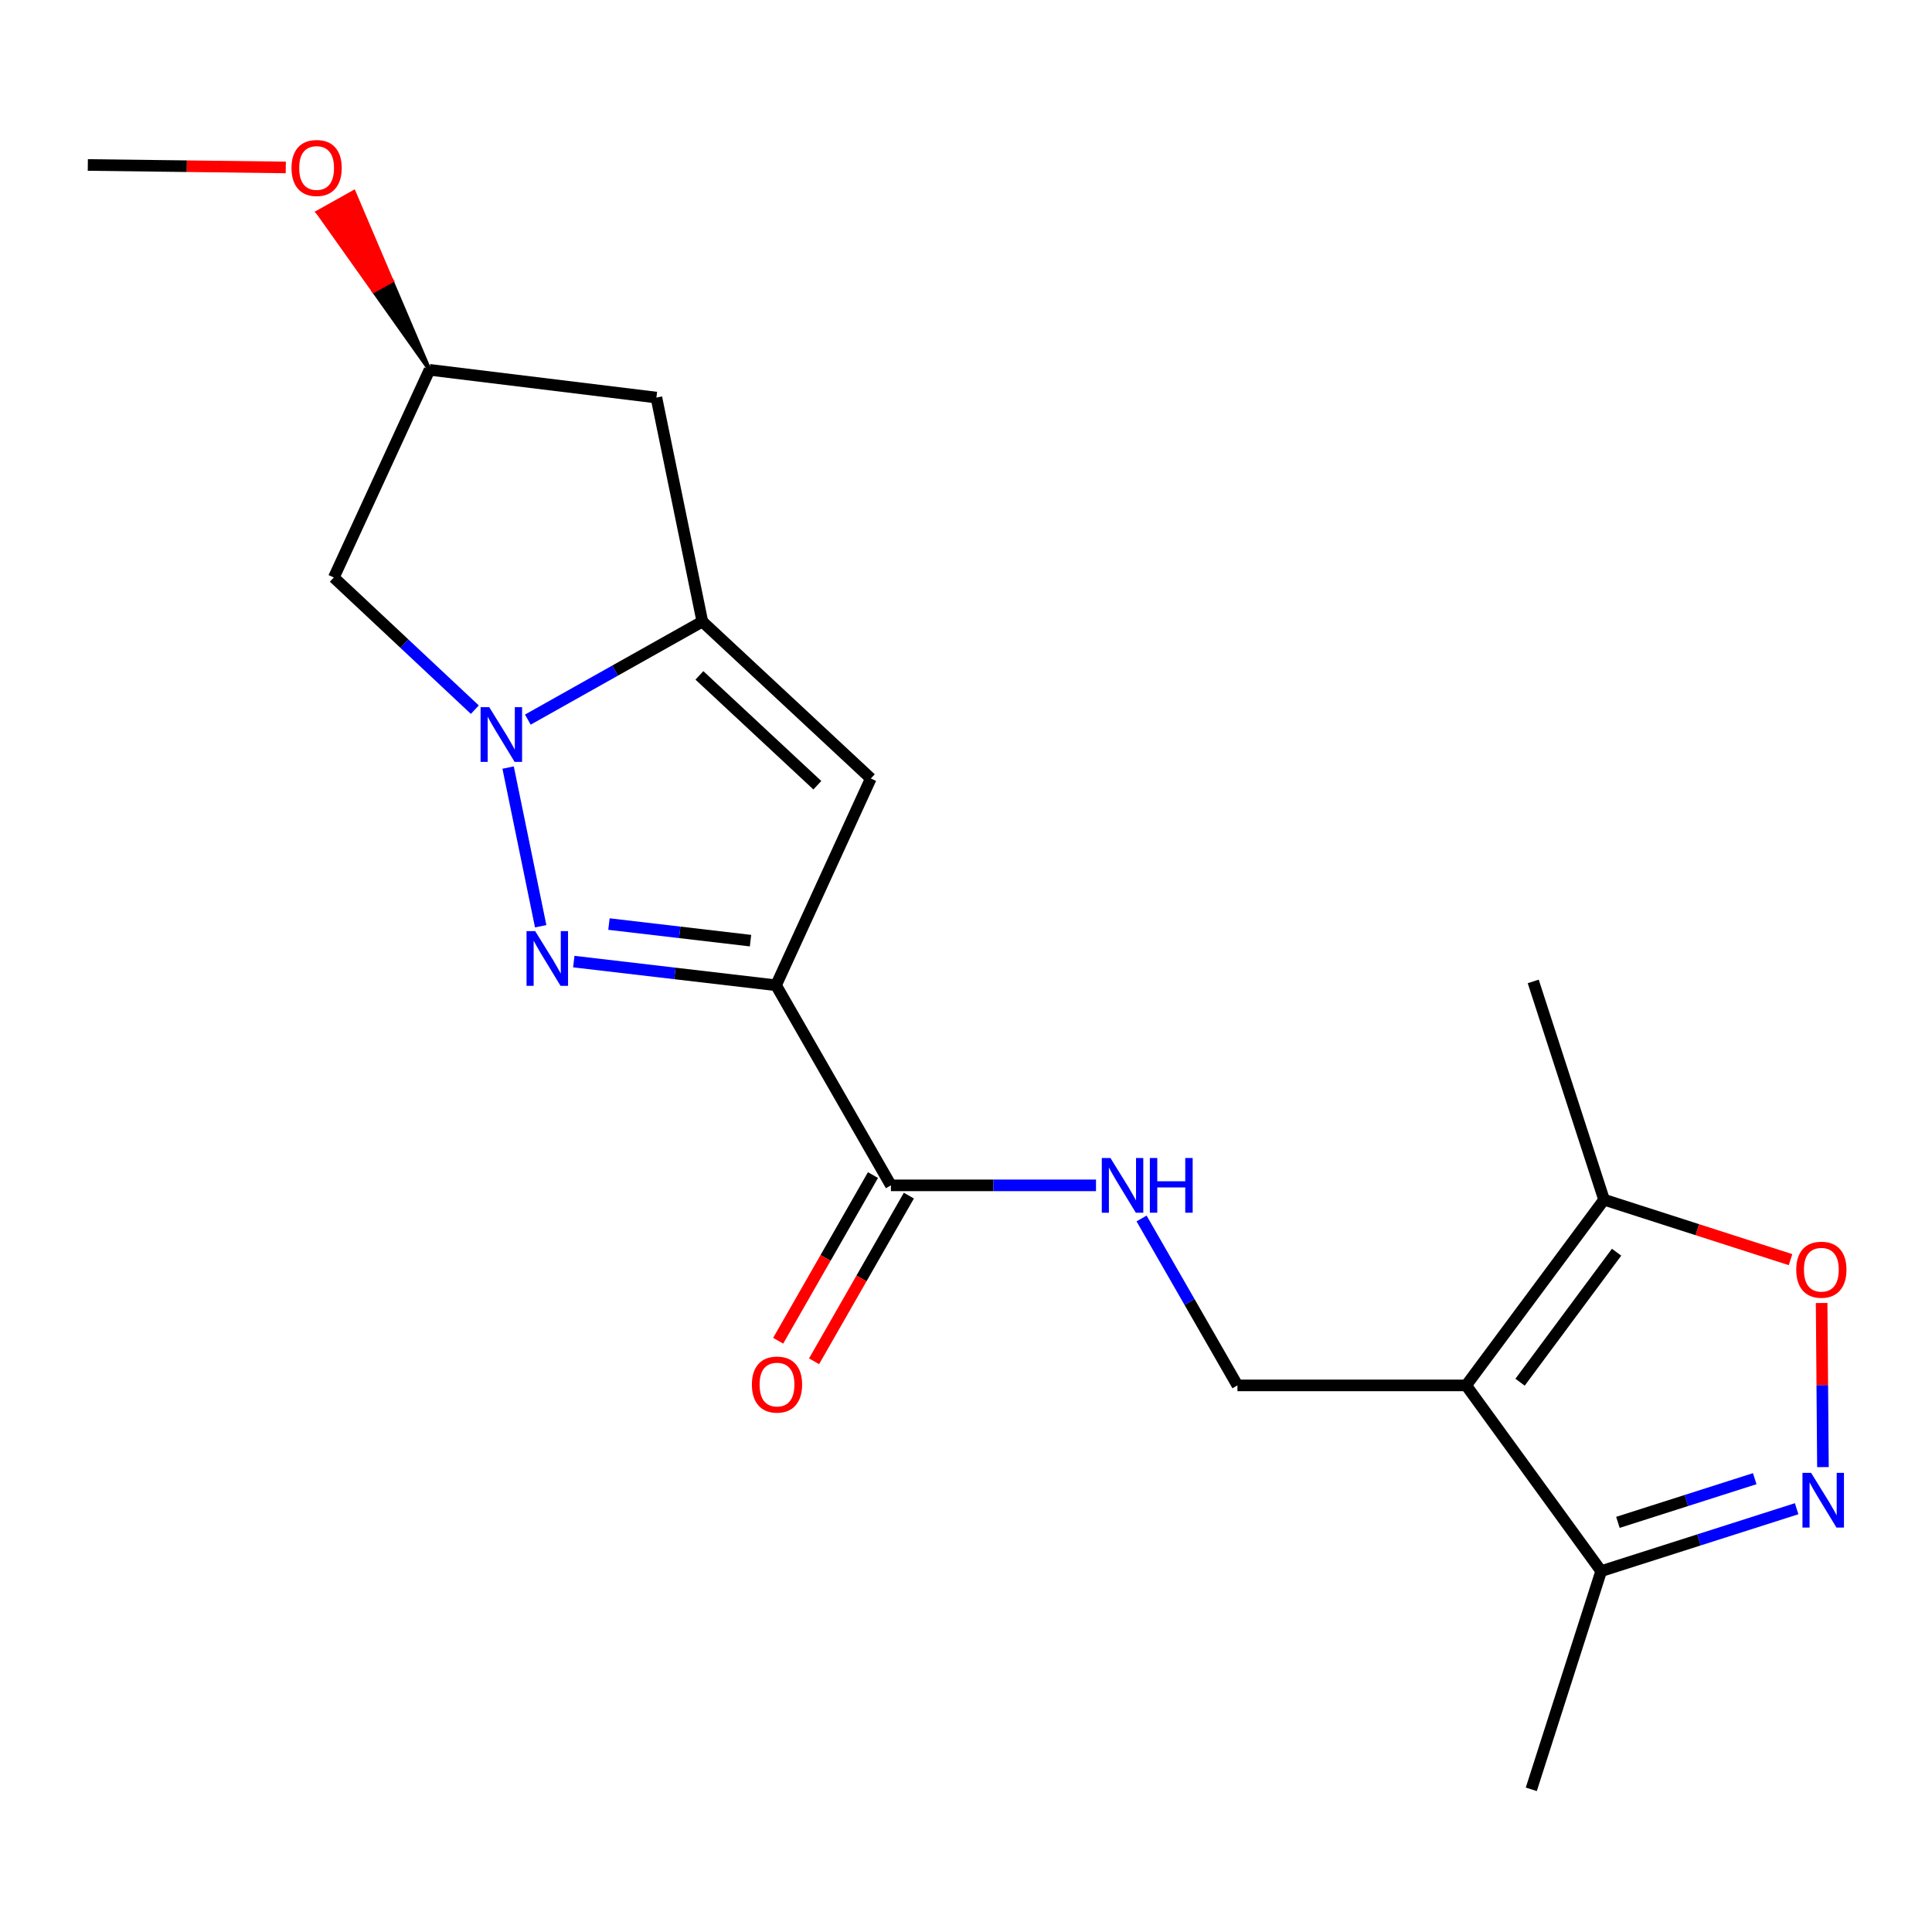<?xml version='1.0' encoding='iso-8859-1'?>
<svg version='1.1' baseProfile='full'
              xmlns='http://www.w3.org/2000/svg'
                      xmlns:rdkit='http://www.rdkit.org/xml'
                      xmlns:xlink='http://www.w3.org/1999/xlink'
                  xml:space='preserve'
width='1000px' height='1000px' viewBox='0 0 1000 1000'>
<!-- END OF HEADER -->
<rect style='opacity:1.0;fill:#FFFFFF;stroke:none' width='1000' height='1000' x='0' y='0'> </rect>
<path class='bond-1' d='M 401.676,509.981 L 349.336,503.85' style='fill:none;fill-rule:evenodd;stroke:#000000;stroke-width:6px;stroke-linecap:butt;stroke-linejoin:miter;stroke-opacity:1' />
<path class='bond-1' d='M 349.336,503.85 L 296.997,497.719' style='fill:none;fill-rule:evenodd;stroke:#0000FF;stroke-width:6px;stroke-linecap:butt;stroke-linejoin:miter;stroke-opacity:1' />
<path class='bond-1' d='M 388.465,486.877 L 351.827,482.585' style='fill:none;fill-rule:evenodd;stroke:#000000;stroke-width:6px;stroke-linecap:butt;stroke-linejoin:miter;stroke-opacity:1' />
<path class='bond-1' d='M 351.827,482.585 L 315.19,478.294' style='fill:none;fill-rule:evenodd;stroke:#0000FF;stroke-width:6px;stroke-linecap:butt;stroke-linejoin:miter;stroke-opacity:1' />
<path class='bond-4' d='M 401.676,509.981 L 450.73,402.953' style='fill:none;fill-rule:evenodd;stroke:#000000;stroke-width:6px;stroke-linecap:butt;stroke-linejoin:miter;stroke-opacity:1' />
<path class='bond-6' d='M 401.676,509.981 L 461.138,613.536' style='fill:none;fill-rule:evenodd;stroke:#000000;stroke-width:6px;stroke-linecap:butt;stroke-linejoin:miter;stroke-opacity:1' />
<path class='bond-0' d='M 263,397.294 L 279.854,479.43' style='fill:none;fill-rule:evenodd;stroke:#0000FF;stroke-width:6px;stroke-linecap:butt;stroke-linejoin:miter;stroke-opacity:1' />
<path class='bond-11' d='M 245.776,367.324 L 209.282,333.117' style='fill:none;fill-rule:evenodd;stroke:#0000FF;stroke-width:6px;stroke-linecap:butt;stroke-linejoin:miter;stroke-opacity:1' />
<path class='bond-11' d='M 209.282,333.117 L 172.787,298.91' style='fill:none;fill-rule:evenodd;stroke:#000000;stroke-width:6px;stroke-linecap:butt;stroke-linejoin:miter;stroke-opacity:1' />
<path class='bond-20' d='M 273.211,372.465 L 318.37,347.095' style='fill:none;fill-rule:evenodd;stroke:#0000FF;stroke-width:6px;stroke-linecap:butt;stroke-linejoin:miter;stroke-opacity:1' />
<path class='bond-20' d='M 318.37,347.095 L 363.53,321.724' style='fill:none;fill-rule:evenodd;stroke:#000000;stroke-width:6px;stroke-linecap:butt;stroke-linejoin:miter;stroke-opacity:1' />
<path class='bond-2' d='M 363.53,321.724 L 450.73,402.953' style='fill:none;fill-rule:evenodd;stroke:#000000;stroke-width:6px;stroke-linecap:butt;stroke-linejoin:miter;stroke-opacity:1' />
<path class='bond-2' d='M 362.016,349.575 L 423.056,406.435' style='fill:none;fill-rule:evenodd;stroke:#000000;stroke-width:6px;stroke-linecap:butt;stroke-linejoin:miter;stroke-opacity:1' />
<path class='bond-12' d='M 363.53,321.724 L 339.753,205.787' style='fill:none;fill-rule:evenodd;stroke:#000000;stroke-width:6px;stroke-linecap:butt;stroke-linejoin:miter;stroke-opacity:1' />
<path class='bond-3' d='M 758.885,717.079 L 640.497,717.079' style='fill:none;fill-rule:evenodd;stroke:#000000;stroke-width:6px;stroke-linecap:butt;stroke-linejoin:miter;stroke-opacity:1' />
<path class='bond-8' d='M 758.885,717.079 L 830.253,620.959' style='fill:none;fill-rule:evenodd;stroke:#000000;stroke-width:6px;stroke-linecap:butt;stroke-linejoin:miter;stroke-opacity:1' />
<path class='bond-8' d='M 786.78,715.425 L 836.738,648.14' style='fill:none;fill-rule:evenodd;stroke:#000000;stroke-width:6px;stroke-linecap:butt;stroke-linejoin:miter;stroke-opacity:1' />
<path class='bond-9' d='M 758.885,717.079 L 828.766,813.212' style='fill:none;fill-rule:evenodd;stroke:#000000;stroke-width:6px;stroke-linecap:butt;stroke-linejoin:miter;stroke-opacity:1' />
<path class='bond-5' d='M 929.936,780.909 L 879.351,797.061' style='fill:none;fill-rule:evenodd;stroke:#0000FF;stroke-width:6px;stroke-linecap:butt;stroke-linejoin:miter;stroke-opacity:1' />
<path class='bond-5' d='M 879.351,797.061 L 828.766,813.212' style='fill:none;fill-rule:evenodd;stroke:#000000;stroke-width:6px;stroke-linecap:butt;stroke-linejoin:miter;stroke-opacity:1' />
<path class='bond-5' d='M 908.249,765.359 L 872.839,776.665' style='fill:none;fill-rule:evenodd;stroke:#0000FF;stroke-width:6px;stroke-linecap:butt;stroke-linejoin:miter;stroke-opacity:1' />
<path class='bond-5' d='M 872.839,776.665 L 837.43,787.971' style='fill:none;fill-rule:evenodd;stroke:#000000;stroke-width:6px;stroke-linecap:butt;stroke-linejoin:miter;stroke-opacity:1' />
<path class='bond-22' d='M 943.554,759.372 L 943.212,716.903' style='fill:none;fill-rule:evenodd;stroke:#0000FF;stroke-width:6px;stroke-linecap:butt;stroke-linejoin:miter;stroke-opacity:1' />
<path class='bond-22' d='M 943.212,716.903 L 942.869,674.435' style='fill:none;fill-rule:evenodd;stroke:#FF0000;stroke-width:6px;stroke-linecap:butt;stroke-linejoin:miter;stroke-opacity:1' />
<path class='bond-13' d='M 461.138,613.536 L 514.212,613.536' style='fill:none;fill-rule:evenodd;stroke:#000000;stroke-width:6px;stroke-linecap:butt;stroke-linejoin:miter;stroke-opacity:1' />
<path class='bond-13' d='M 514.212,613.536 L 567.287,613.536' style='fill:none;fill-rule:evenodd;stroke:#0000FF;stroke-width:6px;stroke-linecap:butt;stroke-linejoin:miter;stroke-opacity:1' />
<path class='bond-15' d='M 451.846,608.219 L 427.312,651.091' style='fill:none;fill-rule:evenodd;stroke:#000000;stroke-width:6px;stroke-linecap:butt;stroke-linejoin:miter;stroke-opacity:1' />
<path class='bond-15' d='M 427.312,651.091 L 402.778,693.963' style='fill:none;fill-rule:evenodd;stroke:#FF0000;stroke-width:6px;stroke-linecap:butt;stroke-linejoin:miter;stroke-opacity:1' />
<path class='bond-15' d='M 470.429,618.854 L 445.895,661.725' style='fill:none;fill-rule:evenodd;stroke:#000000;stroke-width:6px;stroke-linecap:butt;stroke-linejoin:miter;stroke-opacity:1' />
<path class='bond-15' d='M 445.895,661.725 L 421.36,704.597' style='fill:none;fill-rule:evenodd;stroke:#FF0000;stroke-width:6px;stroke-linecap:butt;stroke-linejoin:miter;stroke-opacity:1' />
<path class='bond-7' d='M 926.775,651.99 L 878.514,636.474' style='fill:none;fill-rule:evenodd;stroke:#FF0000;stroke-width:6px;stroke-linecap:butt;stroke-linejoin:miter;stroke-opacity:1' />
<path class='bond-7' d='M 878.514,636.474 L 830.253,620.959' style='fill:none;fill-rule:evenodd;stroke:#000000;stroke-width:6px;stroke-linecap:butt;stroke-linejoin:miter;stroke-opacity:1' />
<path class='bond-17' d='M 830.253,620.959 L 793.594,507.983' style='fill:none;fill-rule:evenodd;stroke:#000000;stroke-width:6px;stroke-linecap:butt;stroke-linejoin:miter;stroke-opacity:1' />
<path class='bond-18' d='M 828.766,813.212 L 792.595,926.152' style='fill:none;fill-rule:evenodd;stroke:#000000;stroke-width:6px;stroke-linecap:butt;stroke-linejoin:miter;stroke-opacity:1' />
<path class='bond-10' d='M 640.497,717.079 L 615.685,673.881' style='fill:none;fill-rule:evenodd;stroke:#000000;stroke-width:6px;stroke-linecap:butt;stroke-linejoin:miter;stroke-opacity:1' />
<path class='bond-10' d='M 615.685,673.881 L 590.872,630.682' style='fill:none;fill-rule:evenodd;stroke:#0000FF;stroke-width:6px;stroke-linecap:butt;stroke-linejoin:miter;stroke-opacity:1' />
<path class='bond-21' d='M 172.787,298.91 L 222.328,191.418' style='fill:none;fill-rule:evenodd;stroke:#000000;stroke-width:6px;stroke-linecap:butt;stroke-linejoin:miter;stroke-opacity:1' />
<path class='bond-14' d='M 339.753,205.787 L 222.328,191.418' style='fill:none;fill-rule:evenodd;stroke:#000000;stroke-width:6px;stroke-linecap:butt;stroke-linejoin:miter;stroke-opacity:1' />
<path class='bond-16' d='M 222.328,191.418 L 202.738,145.407 L 193.394,150.63 Z' style='fill:#000000;fill-rule:evenodd;fill-opacity:1;stroke:#000000;stroke-width:2px;stroke-linecap:butt;stroke-linejoin:miter;stroke-opacity:1;' />
<path class='bond-16' d='M 202.738,145.407 L 164.459,109.842 L 183.148,99.395 Z' style='fill:#FF0000;fill-rule:evenodd;fill-opacity:1;stroke:#FF0000;stroke-width:2px;stroke-linecap:butt;stroke-linejoin:miter;stroke-opacity:1;' />
<path class='bond-16' d='M 202.738,145.407 L 193.394,150.63 L 164.459,109.842 Z' style='fill:#FF0000;fill-rule:evenodd;fill-opacity:1;stroke:#FF0000;stroke-width:2px;stroke-linecap:butt;stroke-linejoin:miter;stroke-opacity:1;' />
<path class='bond-19' d='M 147.917,86.665 L 96.686,86.027' style='fill:none;fill-rule:evenodd;stroke:#FF0000;stroke-width:6px;stroke-linecap:butt;stroke-linejoin:miter;stroke-opacity:1' />
<path class='bond-19' d='M 96.686,86.027 L 45.455,85.389' style='fill:none;fill-rule:evenodd;stroke:#000000;stroke-width:6px;stroke-linecap:butt;stroke-linejoin:miter;stroke-opacity:1' />
<path  class='atom-1' d='M 253.227 366.015
L 262.507 381.015
Q 263.427 382.495, 264.907 385.175
Q 266.387 387.855, 266.467 388.015
L 266.467 366.015
L 270.227 366.015
L 270.227 394.335
L 266.347 394.335
L 256.387 377.935
Q 255.227 376.015, 253.987 373.815
Q 252.787 371.615, 252.427 370.935
L 252.427 394.335
L 248.747 394.335
L 248.747 366.015
L 253.227 366.015
' fill='#0000FF'/>
<path  class='atom-2' d='M 277.017 481.952
L 286.297 496.952
Q 287.217 498.432, 288.697 501.112
Q 290.177 503.792, 290.257 503.952
L 290.257 481.952
L 294.017 481.952
L 294.017 510.272
L 290.137 510.272
L 280.177 493.872
Q 279.017 491.952, 277.777 489.752
Q 276.577 487.552, 276.217 486.872
L 276.217 510.272
L 272.537 510.272
L 272.537 481.952
L 277.017 481.952
' fill='#0000FF'/>
<path  class='atom-6' d='M 937.433 762.357
L 946.713 777.357
Q 947.633 778.837, 949.113 781.517
Q 950.593 784.197, 950.673 784.357
L 950.673 762.357
L 954.433 762.357
L 954.433 790.677
L 950.553 790.677
L 940.593 774.277
Q 939.433 772.357, 938.193 770.157
Q 936.993 767.957, 936.633 767.277
L 936.633 790.677
L 932.953 790.677
L 932.953 762.357
L 937.433 762.357
' fill='#0000FF'/>
<path  class='atom-8' d='M 929.729 657.198
Q 929.729 650.398, 933.089 646.598
Q 936.449 642.798, 942.729 642.798
Q 949.009 642.798, 952.369 646.598
Q 955.729 650.398, 955.729 657.198
Q 955.729 664.078, 952.329 667.998
Q 948.929 671.878, 942.729 671.878
Q 936.489 671.878, 933.089 667.998
Q 929.729 664.118, 929.729 657.198
M 942.729 668.678
Q 947.049 668.678, 949.369 665.798
Q 951.729 662.878, 951.729 657.198
Q 951.729 651.638, 949.369 648.838
Q 947.049 645.998, 942.729 645.998
Q 938.409 645.998, 936.049 648.798
Q 933.729 651.598, 933.729 657.198
Q 933.729 662.918, 936.049 665.798
Q 938.409 668.678, 942.729 668.678
' fill='#FF0000'/>
<path  class='atom-14' d='M 574.764 599.376
L 584.044 614.376
Q 584.964 615.856, 586.444 618.536
Q 587.924 621.216, 588.004 621.376
L 588.004 599.376
L 591.764 599.376
L 591.764 627.696
L 587.884 627.696
L 577.924 611.296
Q 576.764 609.376, 575.524 607.176
Q 574.324 604.976, 573.964 604.296
L 573.964 627.696
L 570.284 627.696
L 570.284 599.376
L 574.764 599.376
' fill='#0000FF'/>
<path  class='atom-14' d='M 595.164 599.376
L 599.004 599.376
L 599.004 611.416
L 613.484 611.416
L 613.484 599.376
L 617.324 599.376
L 617.324 627.696
L 613.484 627.696
L 613.484 614.616
L 599.004 614.616
L 599.004 627.696
L 595.164 627.696
L 595.164 599.376
' fill='#0000FF'/>
<path  class='atom-16' d='M 389.176 716.648
Q 389.176 709.848, 392.536 706.048
Q 395.896 702.248, 402.176 702.248
Q 408.456 702.248, 411.816 706.048
Q 415.176 709.848, 415.176 716.648
Q 415.176 723.528, 411.776 727.448
Q 408.376 731.328, 402.176 731.328
Q 395.936 731.328, 392.536 727.448
Q 389.176 723.568, 389.176 716.648
M 402.176 728.128
Q 406.496 728.128, 408.816 725.248
Q 411.176 722.328, 411.176 716.648
Q 411.176 711.088, 408.816 708.288
Q 406.496 705.448, 402.176 705.448
Q 397.856 705.448, 395.496 708.248
Q 393.176 711.048, 393.176 716.648
Q 393.176 722.368, 395.496 725.248
Q 397.856 728.128, 402.176 728.128
' fill='#FF0000'/>
<path  class='atom-17' d='M 150.878 86.944
Q 150.878 80.144, 154.238 76.344
Q 157.598 72.544, 163.878 72.544
Q 170.158 72.544, 173.518 76.344
Q 176.878 80.144, 176.878 86.944
Q 176.878 93.824, 173.478 97.744
Q 170.078 101.624, 163.878 101.624
Q 157.638 101.624, 154.238 97.744
Q 150.878 93.864, 150.878 86.944
M 163.878 98.424
Q 168.198 98.424, 170.518 95.544
Q 172.878 92.624, 172.878 86.944
Q 172.878 81.384, 170.518 78.584
Q 168.198 75.744, 163.878 75.744
Q 159.558 75.744, 157.198 78.544
Q 154.878 81.344, 154.878 86.944
Q 154.878 92.664, 157.198 95.544
Q 159.558 98.424, 163.878 98.424
' fill='#FF0000'/>
</svg>
